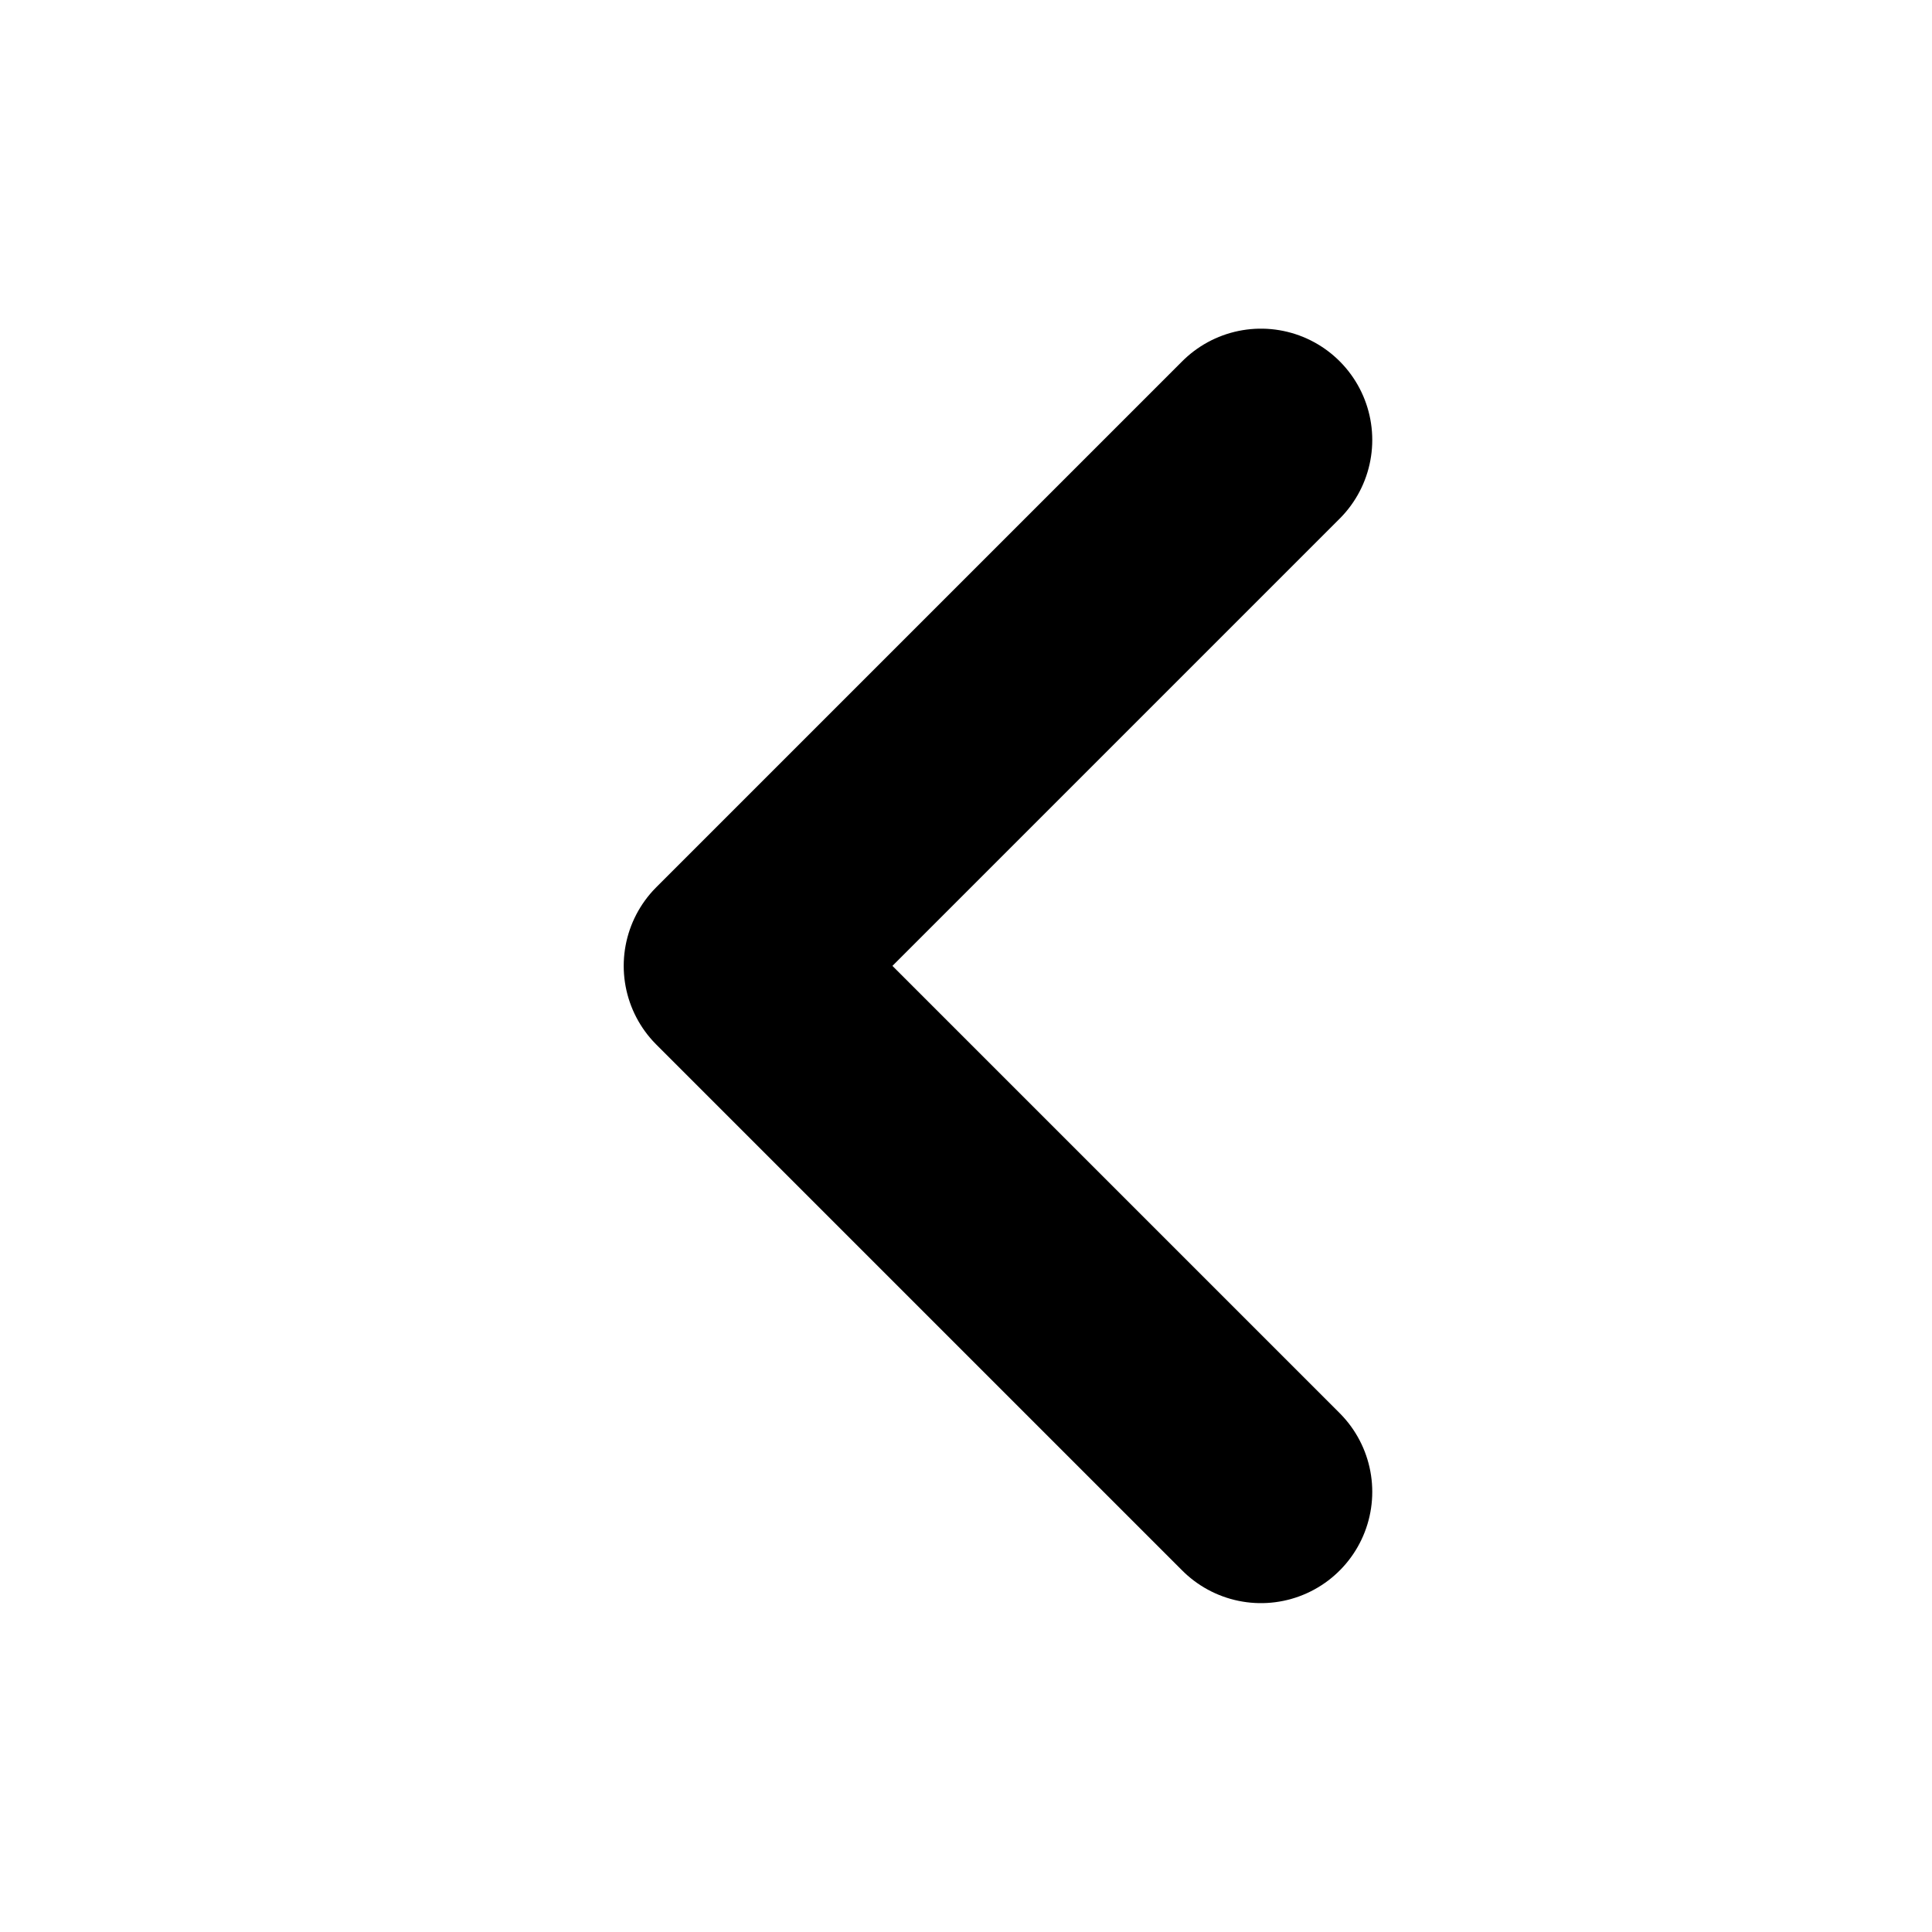 <svg width="18" height="18" viewBox="0 0 18 18" fill="none" xmlns="http://www.w3.org/2000/svg">
<g id="Chevron Left">
<path id="Vector 108" d="M11.748 13.899L6.848 8.999L11.748 4.099" stroke="black" stroke-width="2.074" stroke-linecap="round" stroke-linejoin="round"/>
</g>
</svg>
